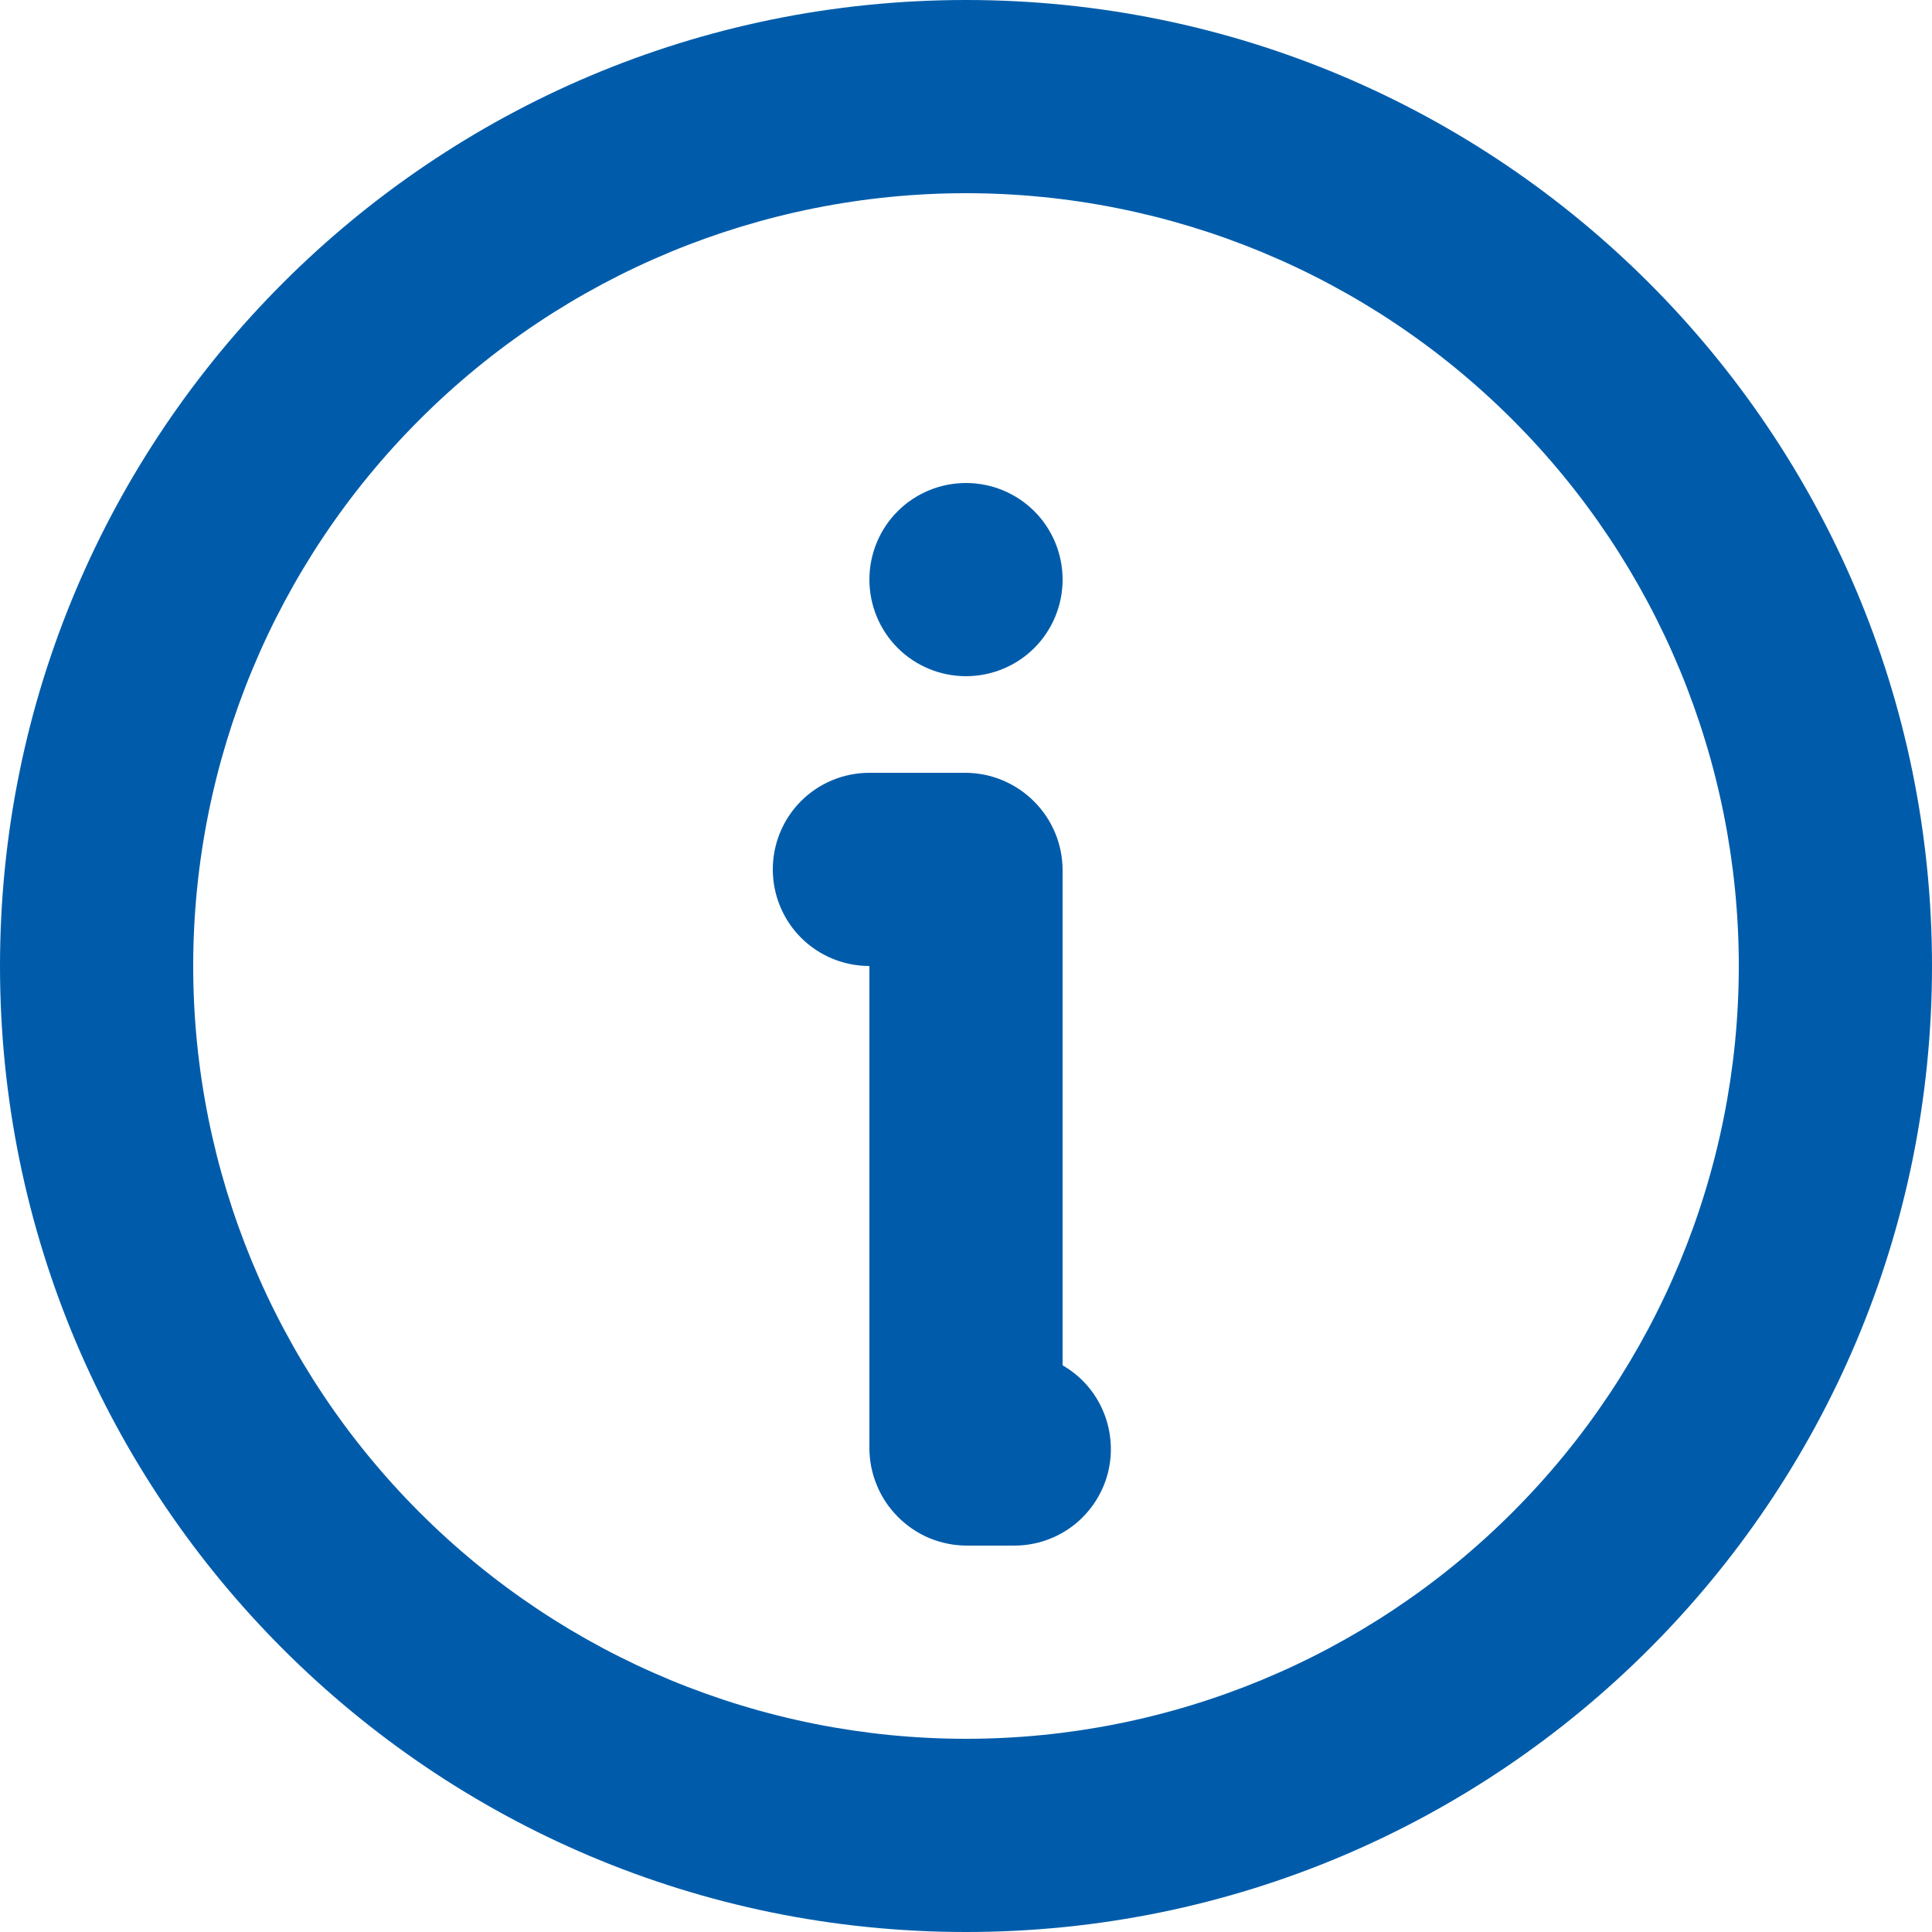 <svg width="16" height="16" viewBox="0 0 16 16" fill="none" xmlns="http://www.w3.org/2000/svg">
<path id="Vector" d="M8 0C12.418 0 16 3.582 16 8C16 12.418 12.418 16 8 16C3.582 16 0 12.418 0 8C0 3.582 3.582 0 8 0ZM8 1.6C6.303 1.6 4.675 2.274 3.475 3.475C2.274 4.675 1.6 6.303 1.6 8C1.6 9.697 2.274 11.325 3.475 12.525C4.675 13.726 6.303 14.4 8 14.4C9.697 14.4 11.325 13.726 12.525 12.525C13.726 11.325 14.4 9.697 14.4 8C14.4 6.303 13.726 4.675 12.525 3.475C11.325 2.274 9.697 1.6 8 1.6ZM7.992 6.4C8.438 6.4 8.8 6.762 8.8 7.208V11.307C8.953 11.395 9.072 11.531 9.139 11.694C9.206 11.857 9.218 12.037 9.173 12.207C9.127 12.377 9.027 12.527 8.887 12.635C8.747 12.742 8.576 12.8 8.4 12.8H8.008C7.902 12.8 7.797 12.779 7.699 12.739C7.601 12.698 7.512 12.638 7.437 12.563C7.362 12.488 7.302 12.399 7.262 12.301C7.221 12.203 7.2 12.098 7.2 11.992V8C6.988 8 6.784 7.916 6.634 7.766C6.484 7.616 6.4 7.412 6.4 7.2C6.4 6.988 6.484 6.784 6.634 6.634C6.784 6.484 6.988 6.4 7.2 6.4H7.992ZM8 4C8.212 4 8.416 4.084 8.566 4.234C8.716 4.384 8.8 4.588 8.8 4.8C8.8 5.012 8.716 5.216 8.566 5.366C8.416 5.516 8.212 5.6 8 5.6C7.788 5.6 7.584 5.516 7.434 5.366C7.284 5.216 7.2 5.012 7.2 4.8C7.2 4.588 7.284 4.384 7.434 4.234C7.584 4.084 7.788 4 8 4Z" fill="#005CAA"/>
</svg>
